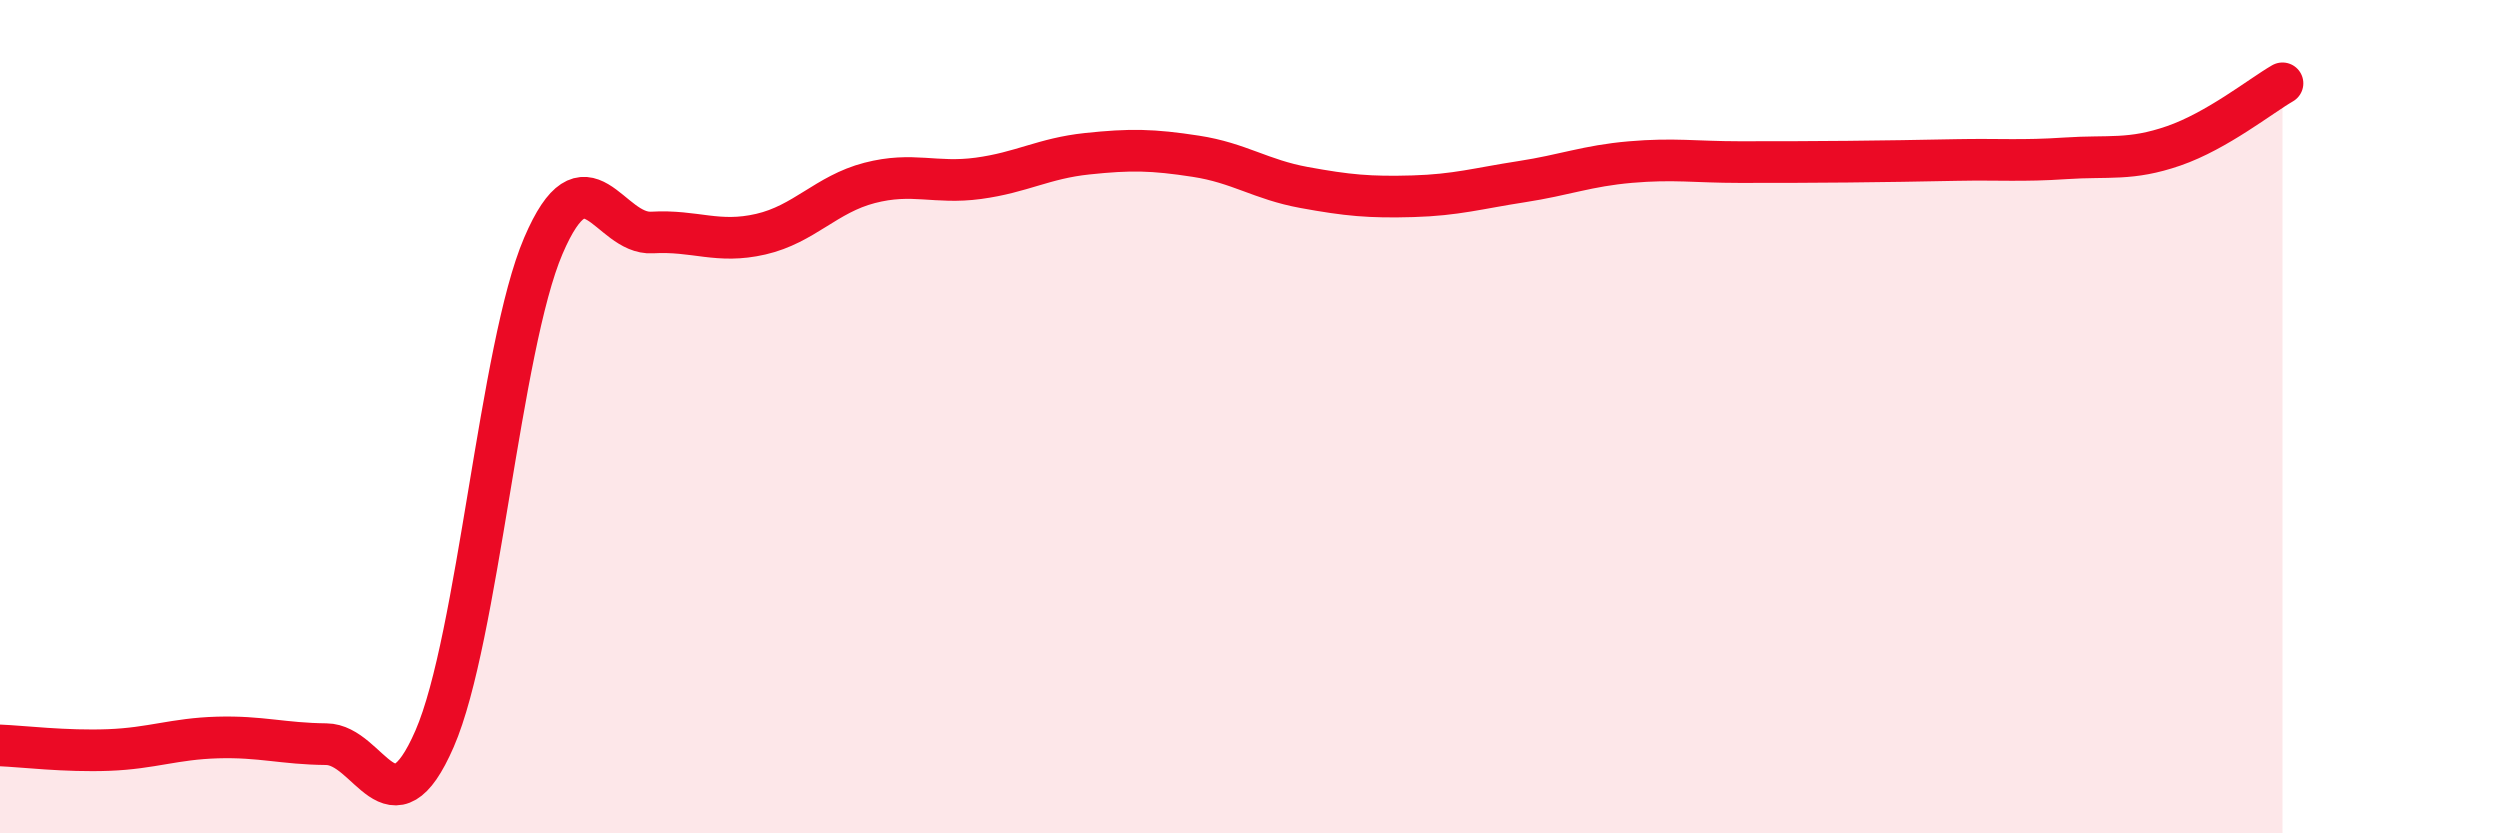 
    <svg width="60" height="20" viewBox="0 0 60 20" xmlns="http://www.w3.org/2000/svg">
      <path
        d="M 0,17.89 C 0.52,17.91 1.57,18.04 2.61,18 C 3.65,17.96 4.18,17.73 5.22,17.7 C 6.26,17.67 6.79,17.85 7.83,17.86 C 8.87,17.87 9.39,20.12 10.43,17.73 C 11.47,15.34 12,8.33 13.04,5.9 C 14.08,3.47 14.61,5.64 15.65,5.58 C 16.69,5.52 17.22,5.86 18.26,5.62 C 19.3,5.38 19.83,4.66 20.87,4.39 C 21.91,4.12 22.44,4.42 23.48,4.28 C 24.52,4.14 25.05,3.8 26.09,3.69 C 27.13,3.58 27.66,3.59 28.7,3.75 C 29.74,3.91 30.26,4.31 31.3,4.5 C 32.34,4.69 32.87,4.74 33.91,4.71 C 34.95,4.68 35.48,4.52 36.52,4.36 C 37.56,4.2 38.09,3.98 39.13,3.89 C 40.17,3.8 40.7,3.89 41.74,3.89 C 42.78,3.89 43.31,3.89 44.35,3.88 C 45.39,3.87 45.92,3.86 46.96,3.84 C 48,3.82 48.53,3.87 49.57,3.8 C 50.61,3.73 51.13,3.86 52.17,3.5 C 53.21,3.14 54.26,2.3 54.78,2L54.78 20L0 20Z"
        fill="#EB0A25"
        opacity="0.1"
        stroke-linecap="round"
        stroke-linejoin="round"
      />
      <path
        d="M 0,17.89 C 0.52,17.91 1.57,18.04 2.61,18 C 3.65,17.96 4.18,17.73 5.22,17.7 C 6.26,17.67 6.79,17.85 7.83,17.86 C 8.87,17.87 9.39,20.12 10.43,17.73 C 11.47,15.34 12,8.33 13.04,5.9 C 14.08,3.47 14.61,5.64 15.65,5.58 C 16.69,5.52 17.22,5.86 18.26,5.62 C 19.3,5.38 19.83,4.66 20.87,4.39 C 21.91,4.12 22.44,4.42 23.48,4.28 C 24.52,4.14 25.05,3.8 26.09,3.69 C 27.13,3.58 27.66,3.59 28.7,3.75 C 29.74,3.91 30.26,4.31 31.3,4.5 C 32.34,4.69 32.87,4.74 33.91,4.71 C 34.95,4.68 35.48,4.52 36.52,4.36 C 37.56,4.2 38.09,3.98 39.13,3.89 C 40.17,3.8 40.7,3.89 41.74,3.89 C 42.78,3.89 43.31,3.89 44.35,3.88 C 45.39,3.87 45.92,3.86 46.96,3.84 C 48,3.82 48.53,3.87 49.57,3.8 C 50.61,3.73 51.13,3.86 52.17,3.5 C 53.21,3.14 54.26,2.3 54.78,2"
        stroke="#EB0A25"
        stroke-width="1"
        fill="none"
        stroke-linecap="round"
        stroke-linejoin="round"
      />
    </svg>
  